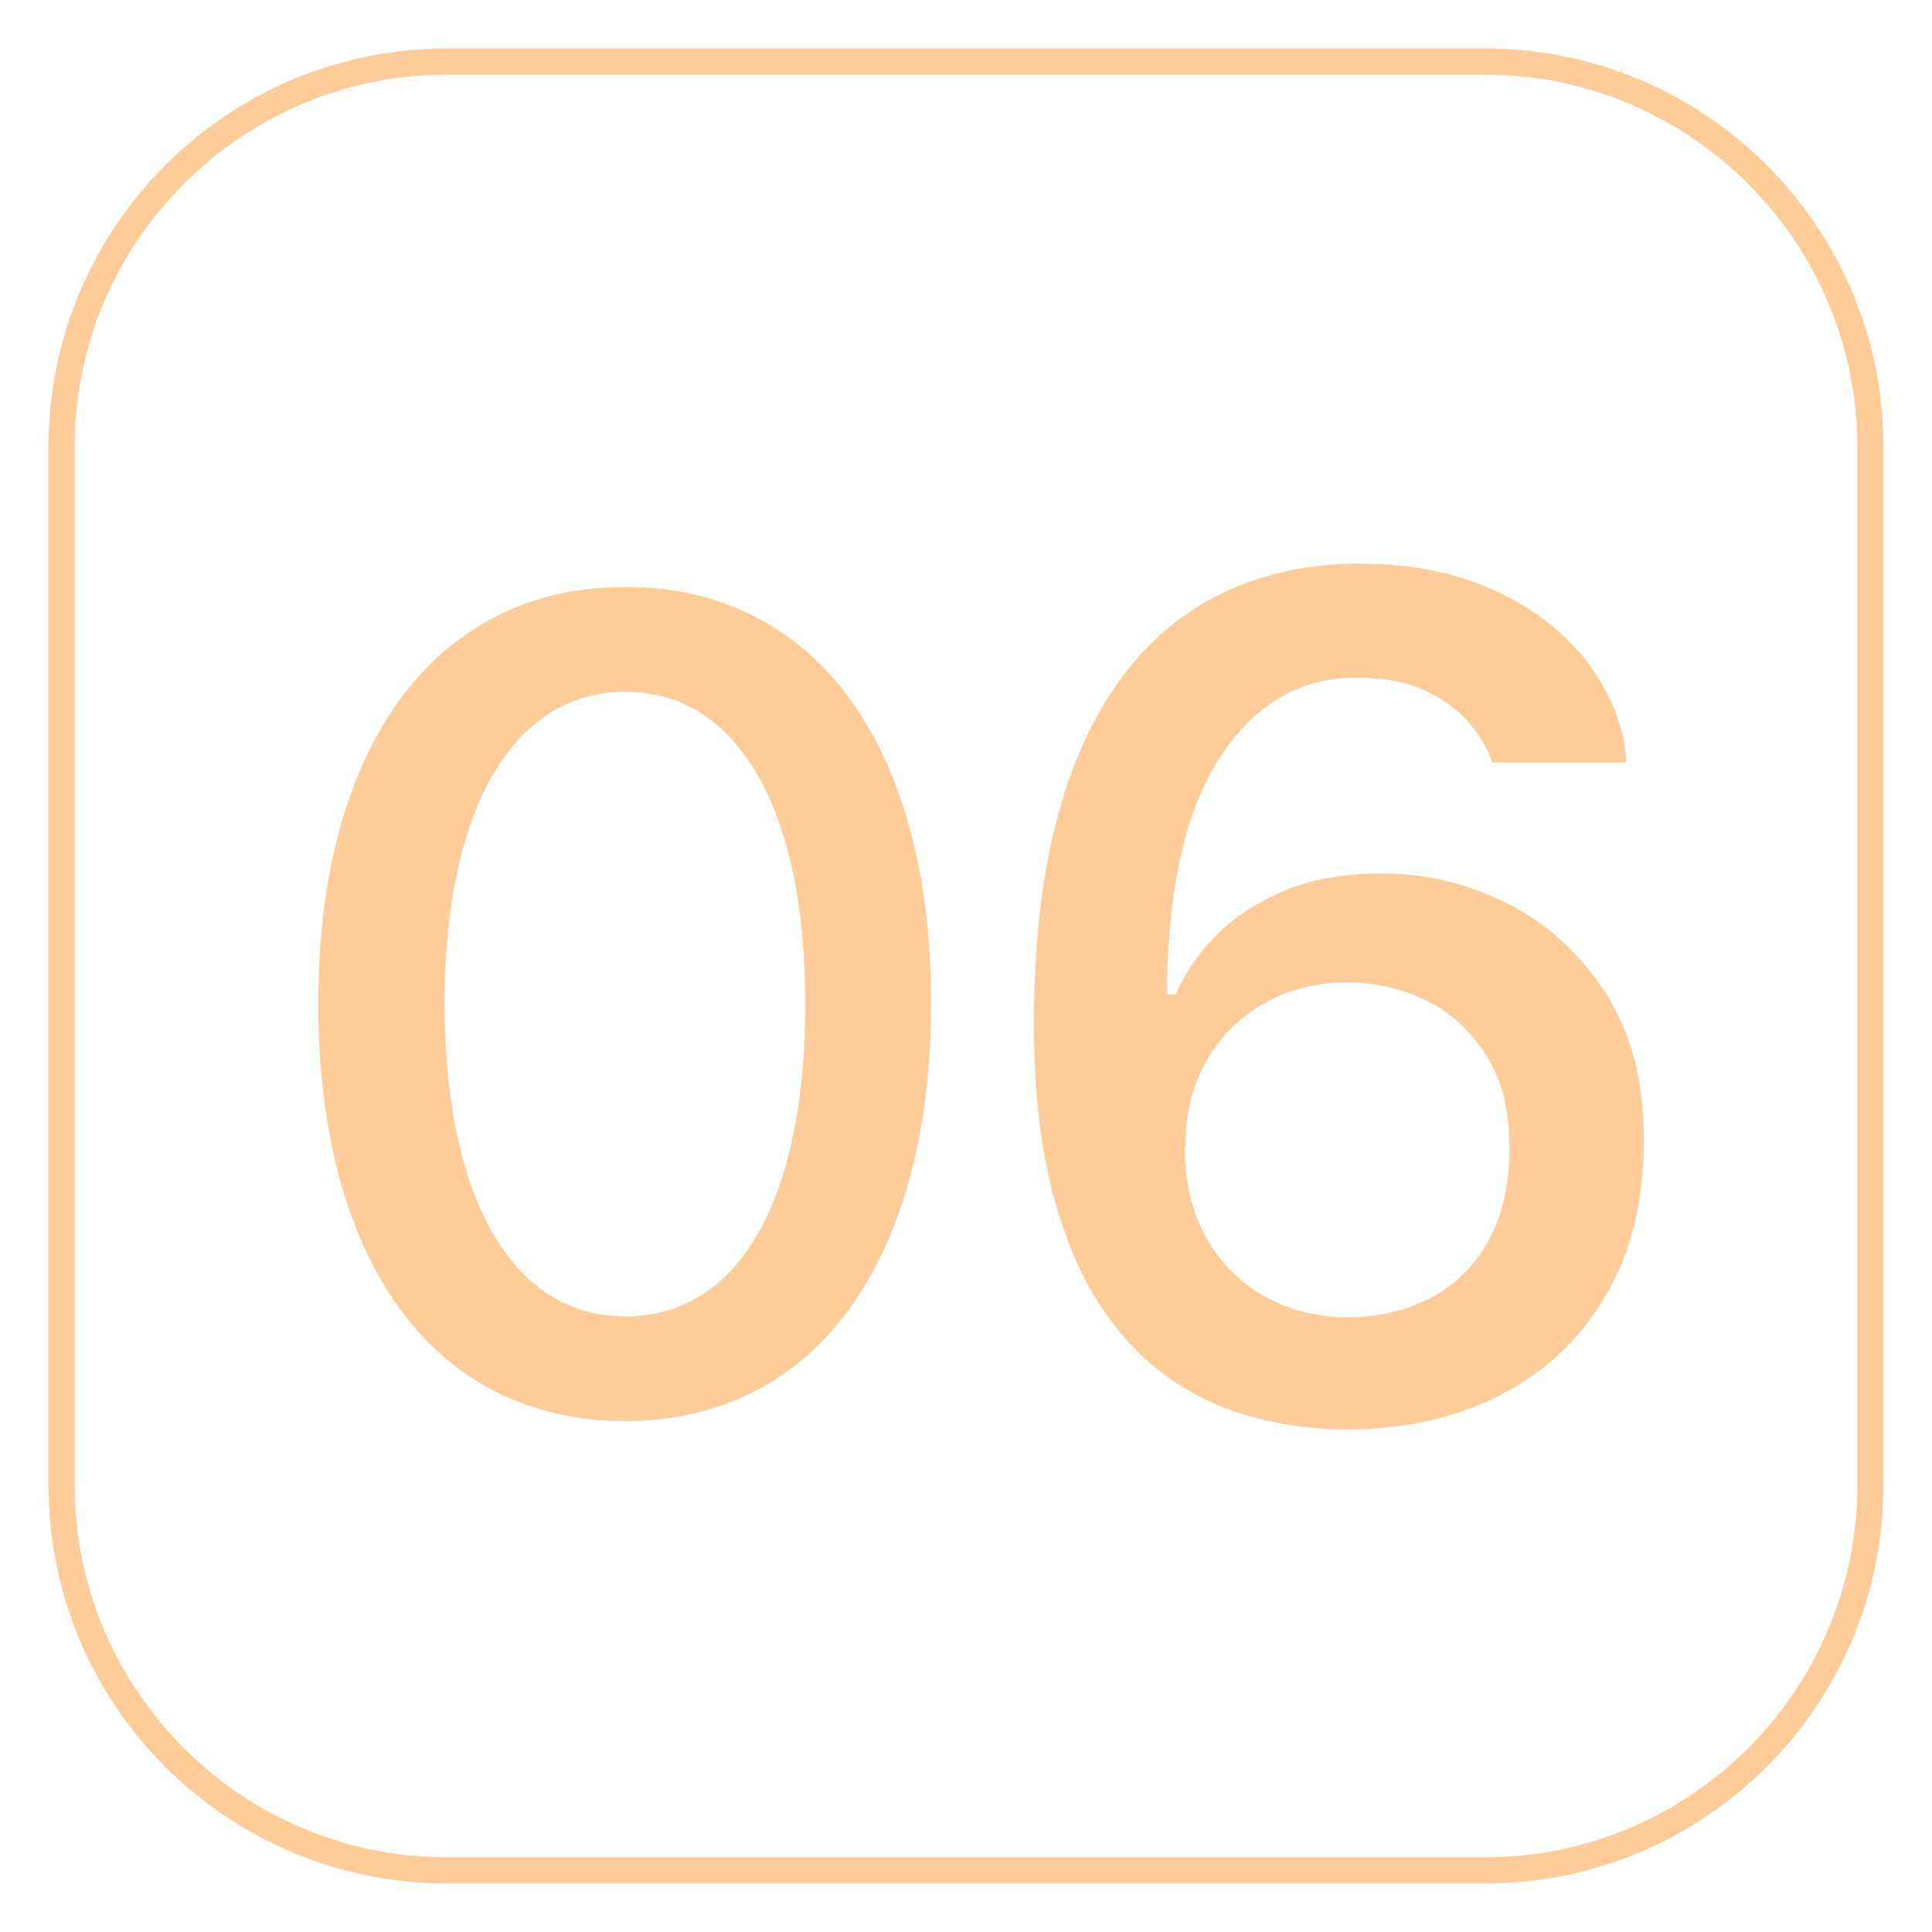 <?xml version="1.0" encoding="UTF-8"?> <svg xmlns="http://www.w3.org/2000/svg" id="_Слой_1" data-name=" Слой 1" viewBox="0 0 73.7 73.7"><defs><style> .cls-1 { isolation: isolate; } .cls-2 { fill: #fc9; stroke-width: 0px; } </style></defs><g><path class="cls-2" d="M56.65,2.85c7.83,0,14.2,6.37,14.2,14.2v39.6c0,7.83-6.37,14.2-14.2,14.2H17.05c-7.83,0-14.2-6.37-14.2-14.2V17.05c0-7.83,6.37-14.2,14.2-14.2h39.6M56.65,1.85H17.05c-8.39,0-15.2,6.81-15.2,15.2v39.6c0,8.4,6.81,15.2,15.2,15.2h39.6c8.4,0,15.2-6.81,15.2-15.2V17.05c0-8.4-6.81-15.2-15.2-15.2h0Z"></path><g class="cls-1"><g class="cls-1"><path class="cls-2" d="M12.14,38.27c0-9.71,4.4-15.88,11.71-15.88s11.67,6.14,11.67,15.86-4.32,15.96-11.67,15.96-11.71-6.16-11.71-15.94ZM30.72,38.27c0-7.31-2.53-11.88-6.87-11.88s-6.89,4.59-6.89,11.88,2.51,11.95,6.89,11.95,6.87-4.53,6.87-11.95Z"></path></g></g></g><path class="cls-2" d="M62.02,29.09h-5.1c-.14-.47-.42-.95-.83-1.46-.41-.5-.98-.93-1.7-1.27-.72-.34-1.62-.51-2.69-.51-.85,0-1.65.17-2.39.51-.74.34-1.41.85-2,1.51-.6.67-1.11,1.49-1.53,2.46-.42.97-.73,2.09-.94,3.37-.21,1.27-.32,2.69-.32,4.24h.33c.31-.75.8-1.47,1.46-2.17.66-.7,1.52-1.28,2.59-1.75,1.06-.47,2.34-.7,3.83-.7,1.66,0,3.25.38,4.78,1.15s2.77,1.91,3.74,3.41c.97,1.51,1.46,3.37,1.46,5.59,0,2.34-.49,4.34-1.48,6-.99,1.65-2.33,2.91-4.04,3.77s-3.64,1.29-5.8,1.29c-1.24,0-2.46-.16-3.63-.48-1.18-.32-2.28-.84-3.29-1.57-1.01-.73-1.9-1.72-2.68-2.96-.73-1.2-1.3-2.65-1.72-4.37-.42-1.72-.63-3.75-.63-6.12s.19-4.54.57-6.43.93-3.54,1.65-4.93,1.59-2.54,2.6-3.45,2.16-1.59,3.44-2.04,2.66-.68,4.14-.68c1.6,0,3.02.22,4.26.66,1.24.44,2.29,1.03,3.16,1.76.86.73,1.53,1.54,2,2.44s.73,1.79.78,2.69ZM45.2,43.75c0,1.37.28,2.54.84,3.51.56.97,1.31,1.71,2.25,2.22.94.51,1.98.77,3.11.77s2.19-.24,3.12-.71c.93-.47,1.67-1.19,2.23-2.16.55-.96.83-2.17.83-3.61s-.29-2.59-.89-3.52c-.59-.93-1.35-1.63-2.28-2.08s-1.93-.69-3-.69c-1.2,0-2.26.27-3.2.8-.94.54-1.67,1.27-2.2,2.21-.53.94-.79,2.02-.79,3.25Z"></path></svg> 